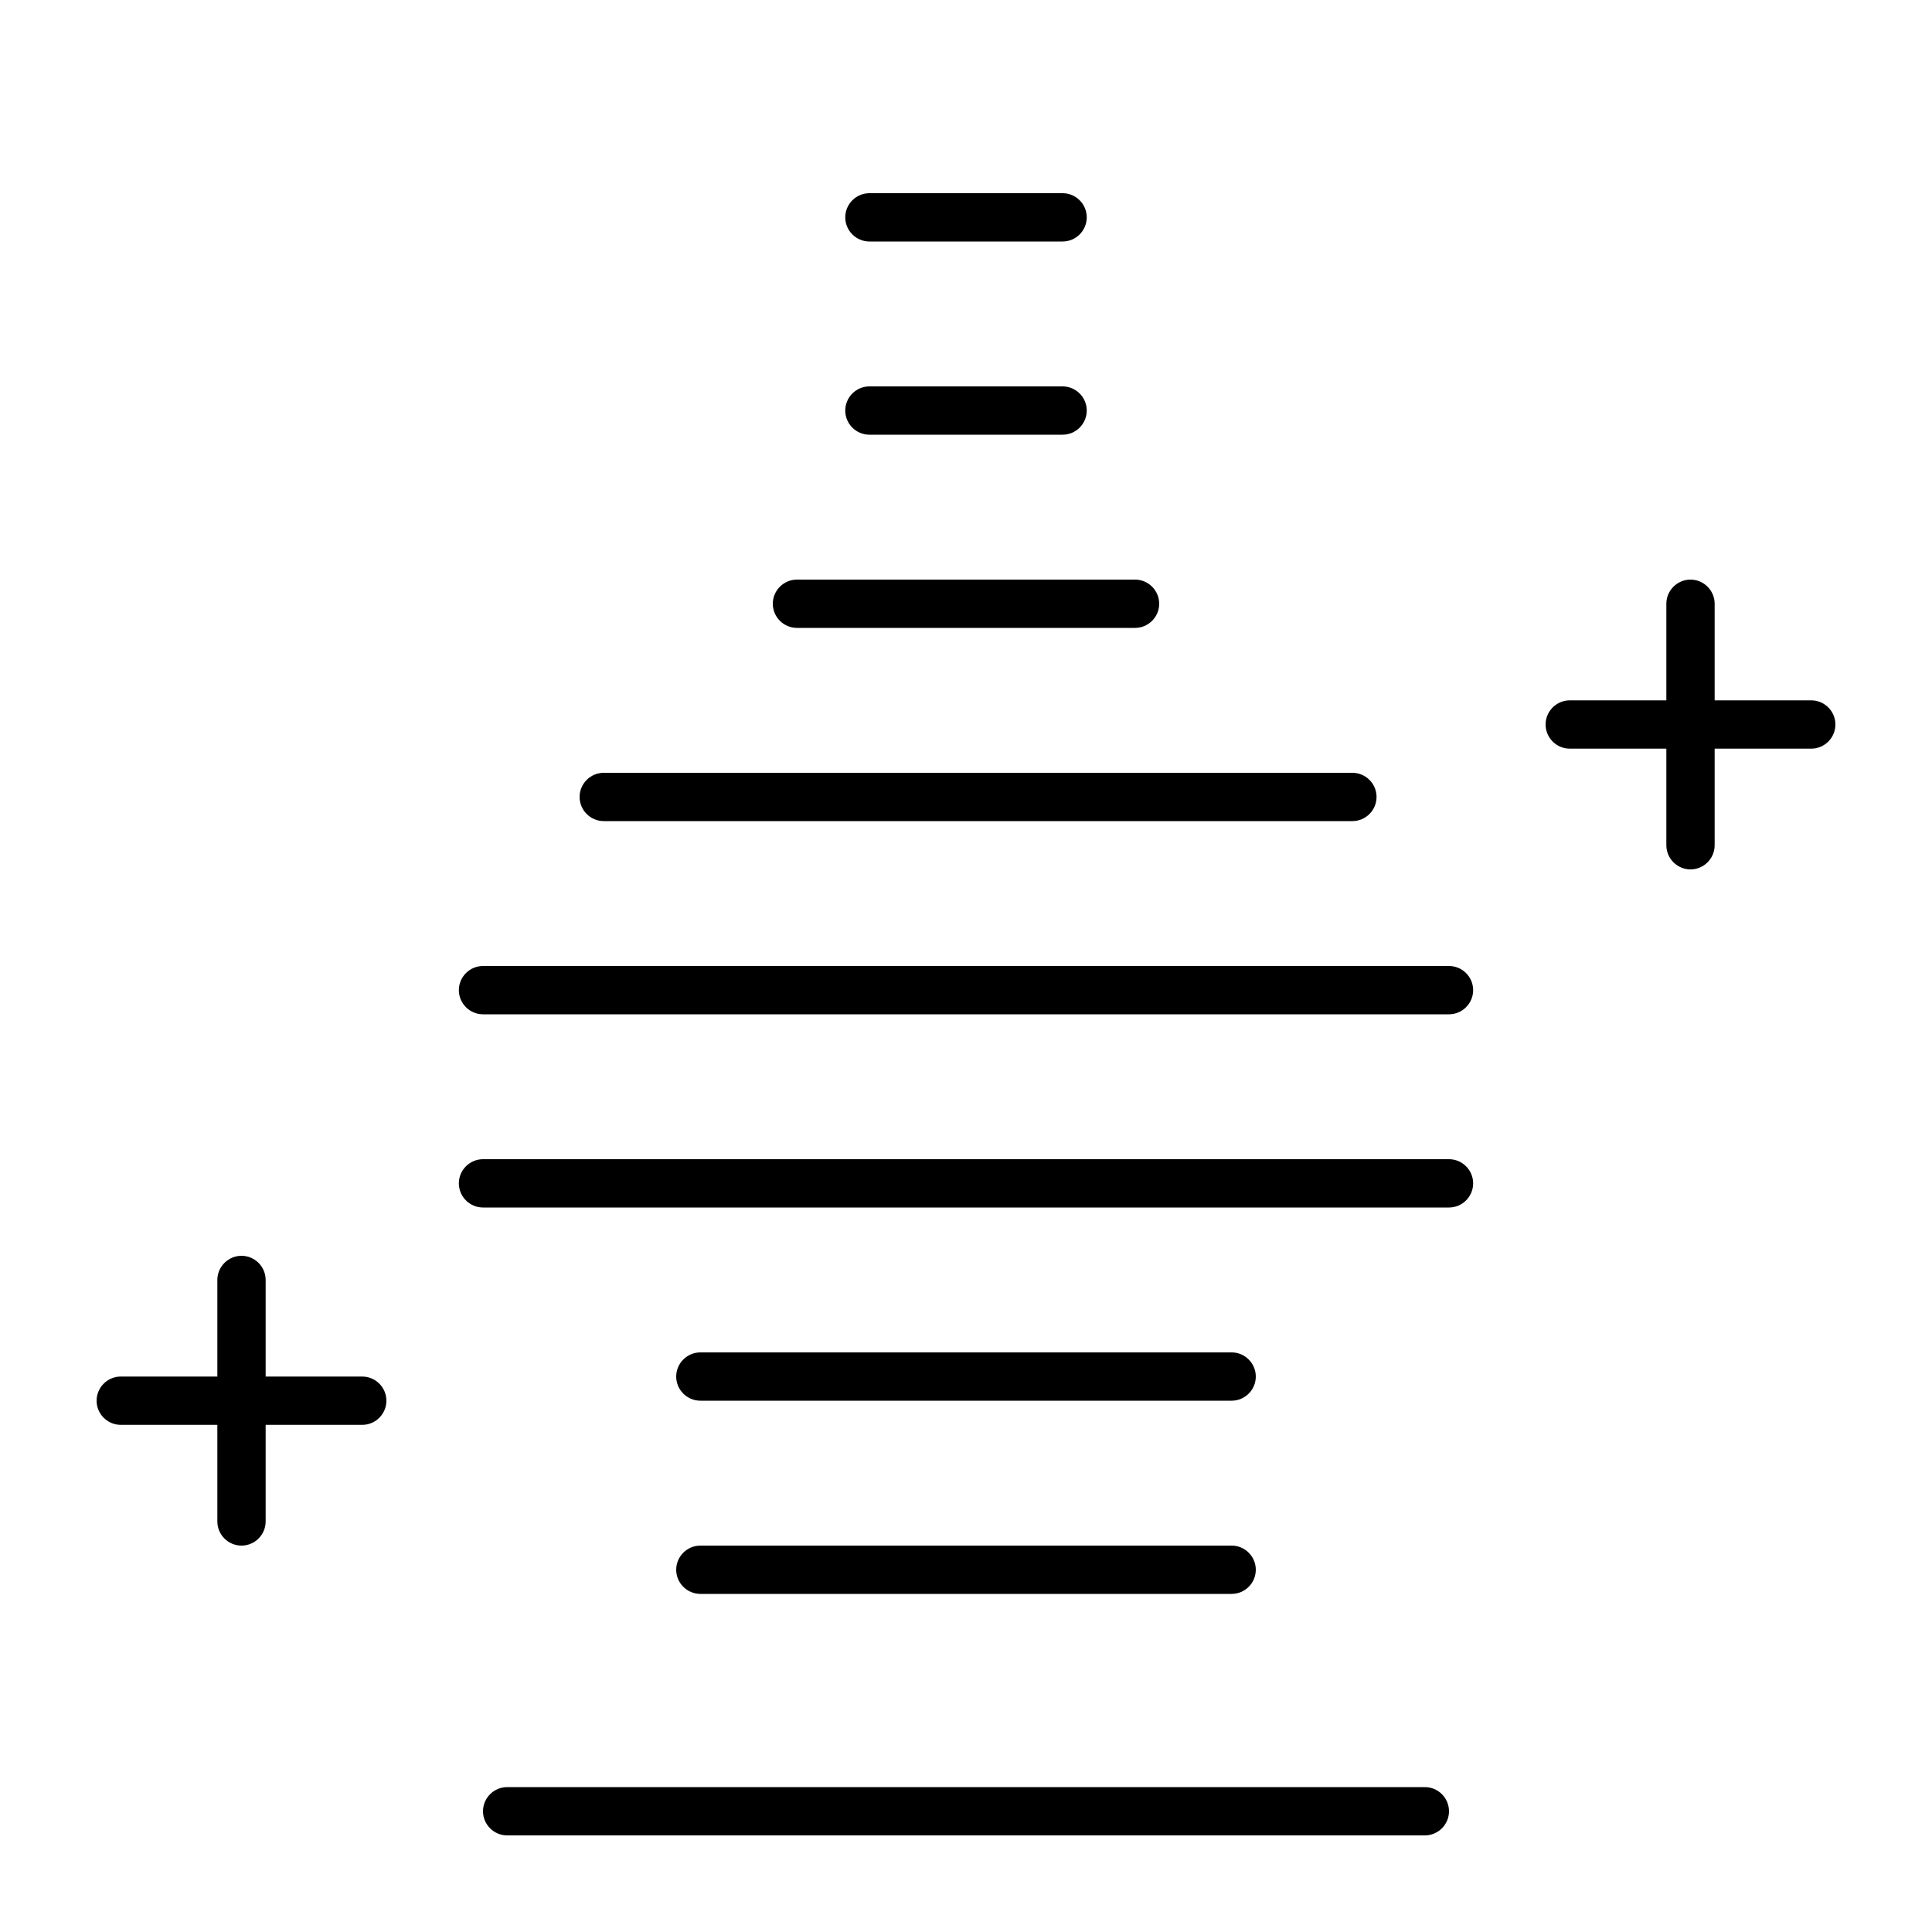 <svg xmlns="http://www.w3.org/2000/svg" viewBox="0 0 640 640"><!--! Font Awesome Pro 7.1.0 by @fontawesome - https://fontawesome.com License - https://fontawesome.com/license (Commercial License) Copyright 2025 Fonticons, Inc. --><path fill="currentColor" d="M280 72C280 76.4 283.6 80 288 80L352 80C356.4 80 360 76.4 360 72C360 67.6 356.4 64 352 64L288 64C283.6 64 280 67.6 280 72zM280 136C280 140.4 283.6 144 288 144L352 144C356.4 144 360 140.4 360 136C360 131.6 356.4 128 352 128L288 128C283.6 128 280 131.6 280 136zM256 200C256 204.4 259.6 208 264 208L376 208C380.4 208 384 204.4 384 200C384 195.6 380.4 192 376 192L264 192C259.6 192 256 195.6 256 200zM192 264C192 268.4 195.6 272 200 272L448 272C452.4 272 456 268.4 456 264C456 259.6 452.4 256 448 256L200 256C195.6 256 192 259.6 192 264zM152 328C152 332.4 155.6 336 160 336L480 336C484.4 336 488 332.4 488 328C488 323.6 484.4 320 480 320L160 320C155.6 320 152 323.6 152 328zM152 392C152 396.4 155.6 400 160 400L480 400C484.4 400 488 396.4 488 392C488 387.6 484.4 384 480 384L160 384C155.6 384 152 387.6 152 392zM224 456C224 460.4 227.6 464 232 464L408 464C412.4 464 416 460.4 416 456C416 451.6 412.4 448 408 448L232 448C227.6 448 224 451.6 224 456zM224 520C224 524.4 227.6 528 232 528L408 528C412.4 528 416 524.4 416 520C416 515.6 412.4 512 408 512L232 512C227.6 512 224 515.6 224 520zM160 600C160 604.4 163.6 608 168 608L472 608C476.4 608 480 604.4 480 600C480 595.6 476.4 592 472 592L168 592C163.6 592 160 595.6 160 600zM568 200C568 195.6 564.4 192 560 192C555.6 192 552 195.6 552 200L552 232L520 232C515.6 232 512 235.6 512 240C512 244.4 515.6 248 520 248L552 248L552 280C552 284.4 555.6 288 560 288C564.4 288 568 284.4 568 280L568 248L600 248C604.4 248 608 244.4 608 240C608 235.6 604.4 232 600 232L568 232L568 200zM88 424C88 419.6 84.4 416 80 416C75.6 416 72 419.6 72 424L72 456L40 456C35.6 456 32 459.6 32 464C32 468.4 35.6 472 40 472L72 472L72 504C72 508.4 75.6 512 80 512C84.4 512 88 508.4 88 504L88 472L120 472C124.4 472 128 468.4 128 464C128 459.6 124.4 456 120 456L88 456L88 424z"/></svg>